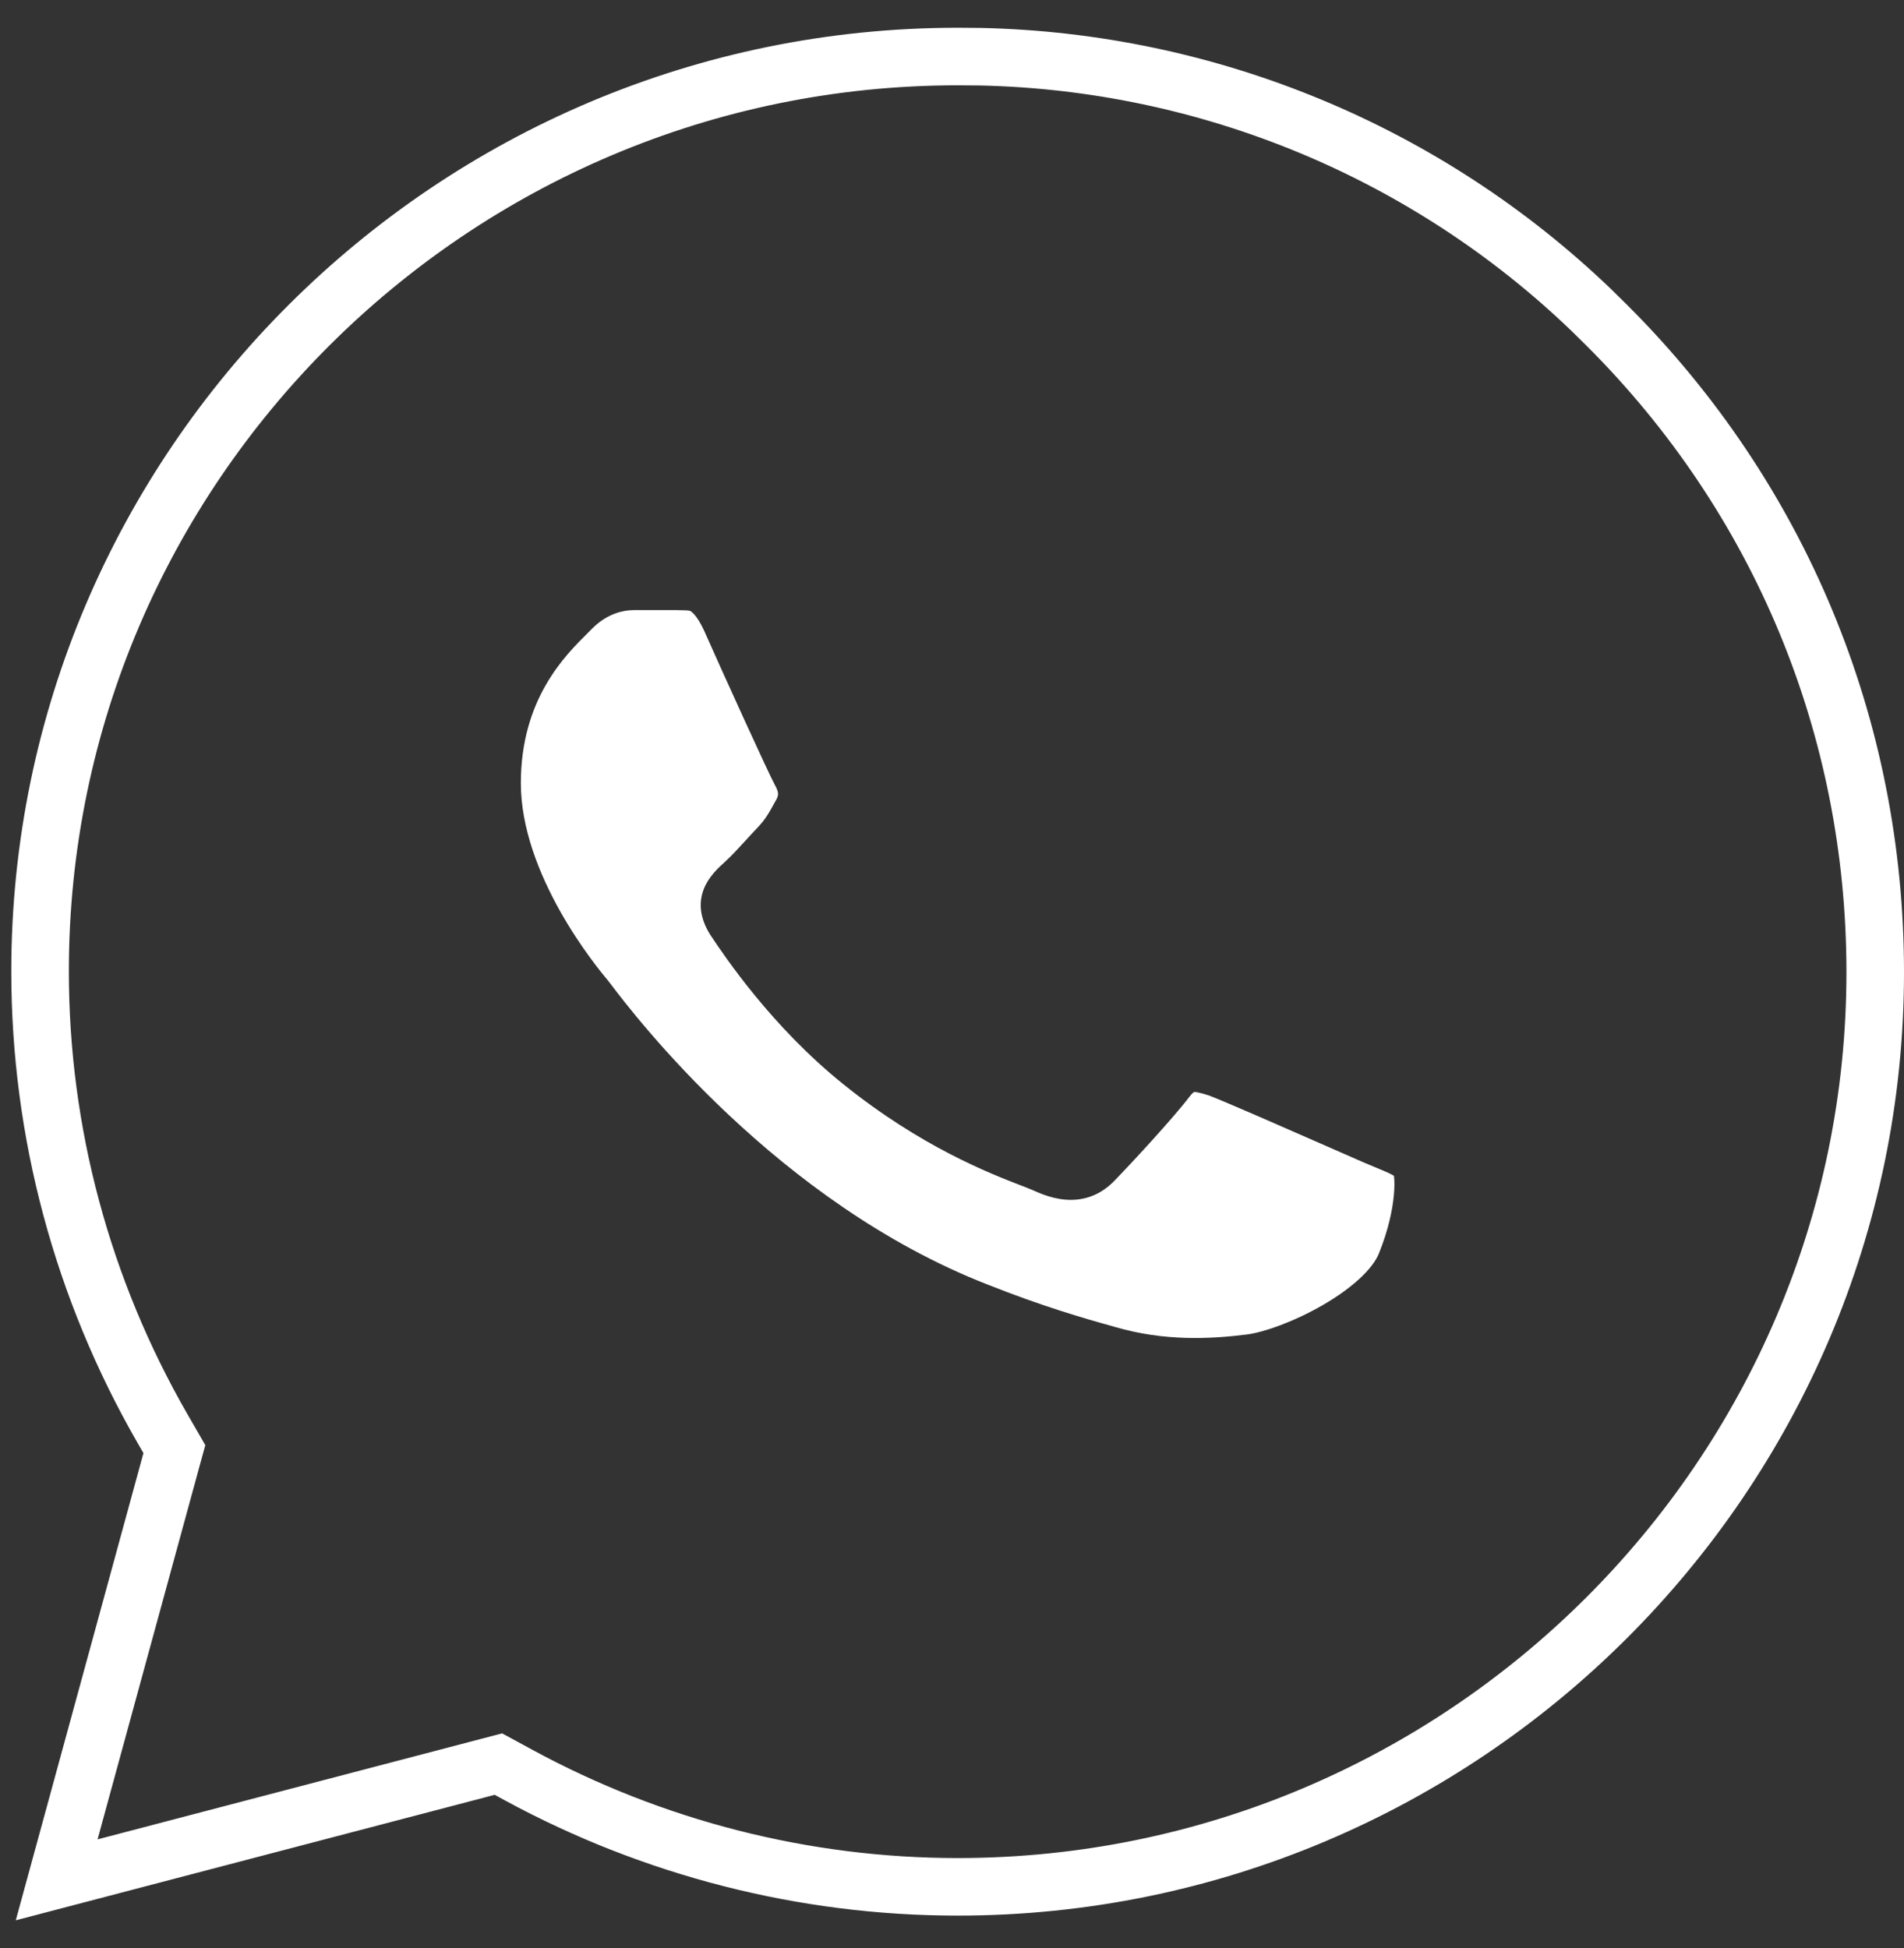 <?xml version="1.0" encoding="UTF-8"?> <svg xmlns="http://www.w3.org/2000/svg" width="43" height="44" viewBox="0 0 43 44" fill="none"><rect x="0" y="0" width="43" height="44" fill="#333333" stroke="none"/><g clip-path="url(#clip0_203_5)"><path d="M21.627 1.277H21.631L22.142 1.281C24.692 1.336 27.211 1.865 29.57 2.841C31.928 3.817 34.081 5.223 35.919 6.984L36.283 7.342L36.287 7.346C40.198 11.245 42.35 16.432 42.35 21.958C42.35 33.333 33.048 42.616 21.627 42.616C18.157 42.616 14.748 41.74 11.714 40.093L11.483 39.967L11.256 39.844L11.007 39.909L10.753 39.976L1.28 42.458L3.793 33.26L3.866 32.991L3.938 32.73L3.803 32.496L3.664 32.255C1.865 29.126 0.905 25.583 0.905 21.936C0.905 10.56 10.207 1.277 21.627 1.277Z" stroke="white" stroke-width="1.3"></path><path d="M23.066 26.778C22.361 26.506 20.802 25.904 19.043 24.486C17.425 23.184 16.363 21.598 16.046 21.121L16.041 21.114L16.036 21.106C15.823 20.764 15.761 20.413 15.897 20.073C16.008 19.795 16.232 19.593 16.356 19.481L16.369 19.469C16.505 19.347 16.656 19.182 16.825 18.998C16.914 18.9 17.009 18.797 17.108 18.693C17.285 18.507 17.36 18.372 17.507 18.105L17.541 18.044C17.572 17.981 17.574 17.941 17.57 17.911C17.566 17.871 17.548 17.818 17.503 17.736C17.363 17.484 16.31 15.165 15.899 14.238C15.722 13.857 15.592 13.801 15.584 13.797C15.576 13.794 15.561 13.789 15.518 13.786C15.493 13.784 15.466 13.783 15.424 13.783L15.413 13.783L15.411 13.783C15.38 13.782 15.336 13.782 15.29 13.78H14.308C14.098 13.78 13.735 13.845 13.394 14.177C13.358 14.214 13.318 14.253 13.275 14.296C12.754 14.812 11.763 15.795 11.763 17.689C11.763 18.708 12.179 19.743 12.653 20.586C13.118 21.412 13.613 22.006 13.739 22.157L13.743 22.162L13.748 22.169L13.753 22.175C13.765 22.19 13.783 22.213 13.806 22.244L13.806 22.245C14.316 22.915 17.546 27.161 22.309 29.015L22.311 29.016L22.314 29.017C23.513 29.493 24.447 29.768 25.184 29.971L25.188 29.972L25.193 29.974C26.295 30.294 27.314 30.247 28.167 30.14C28.55 30.089 29.23 29.85 29.878 29.474C30.543 29.089 31.01 28.654 31.147 28.296L31.148 28.292L31.15 28.288C31.35 27.789 31.448 27.335 31.479 26.993C31.495 26.822 31.494 26.688 31.485 26.596C31.483 26.58 31.481 26.567 31.479 26.555C31.46 26.544 31.431 26.528 31.387 26.506C31.302 26.465 31.214 26.429 31.098 26.381C31.011 26.345 30.909 26.303 30.779 26.247C30.64 26.186 30.374 26.07 30.048 25.926C29.105 25.512 27.657 24.876 27.304 24.743C27.195 24.708 27.117 24.686 27.054 24.674C27.005 24.664 26.979 24.662 26.969 24.663C26.957 24.67 26.922 24.695 26.869 24.763C26.49 25.264 25.502 26.324 25.206 26.63C24.997 26.857 24.714 27.052 24.326 27.093C23.968 27.13 23.629 27.022 23.329 26.883C23.264 26.855 23.176 26.821 23.069 26.779L23.066 26.778Z" fill="white"></path></g><defs><clipPath id="clip0_203_5"><rect width="43" height="44" fill="white"></rect></clipPath></defs></svg> 